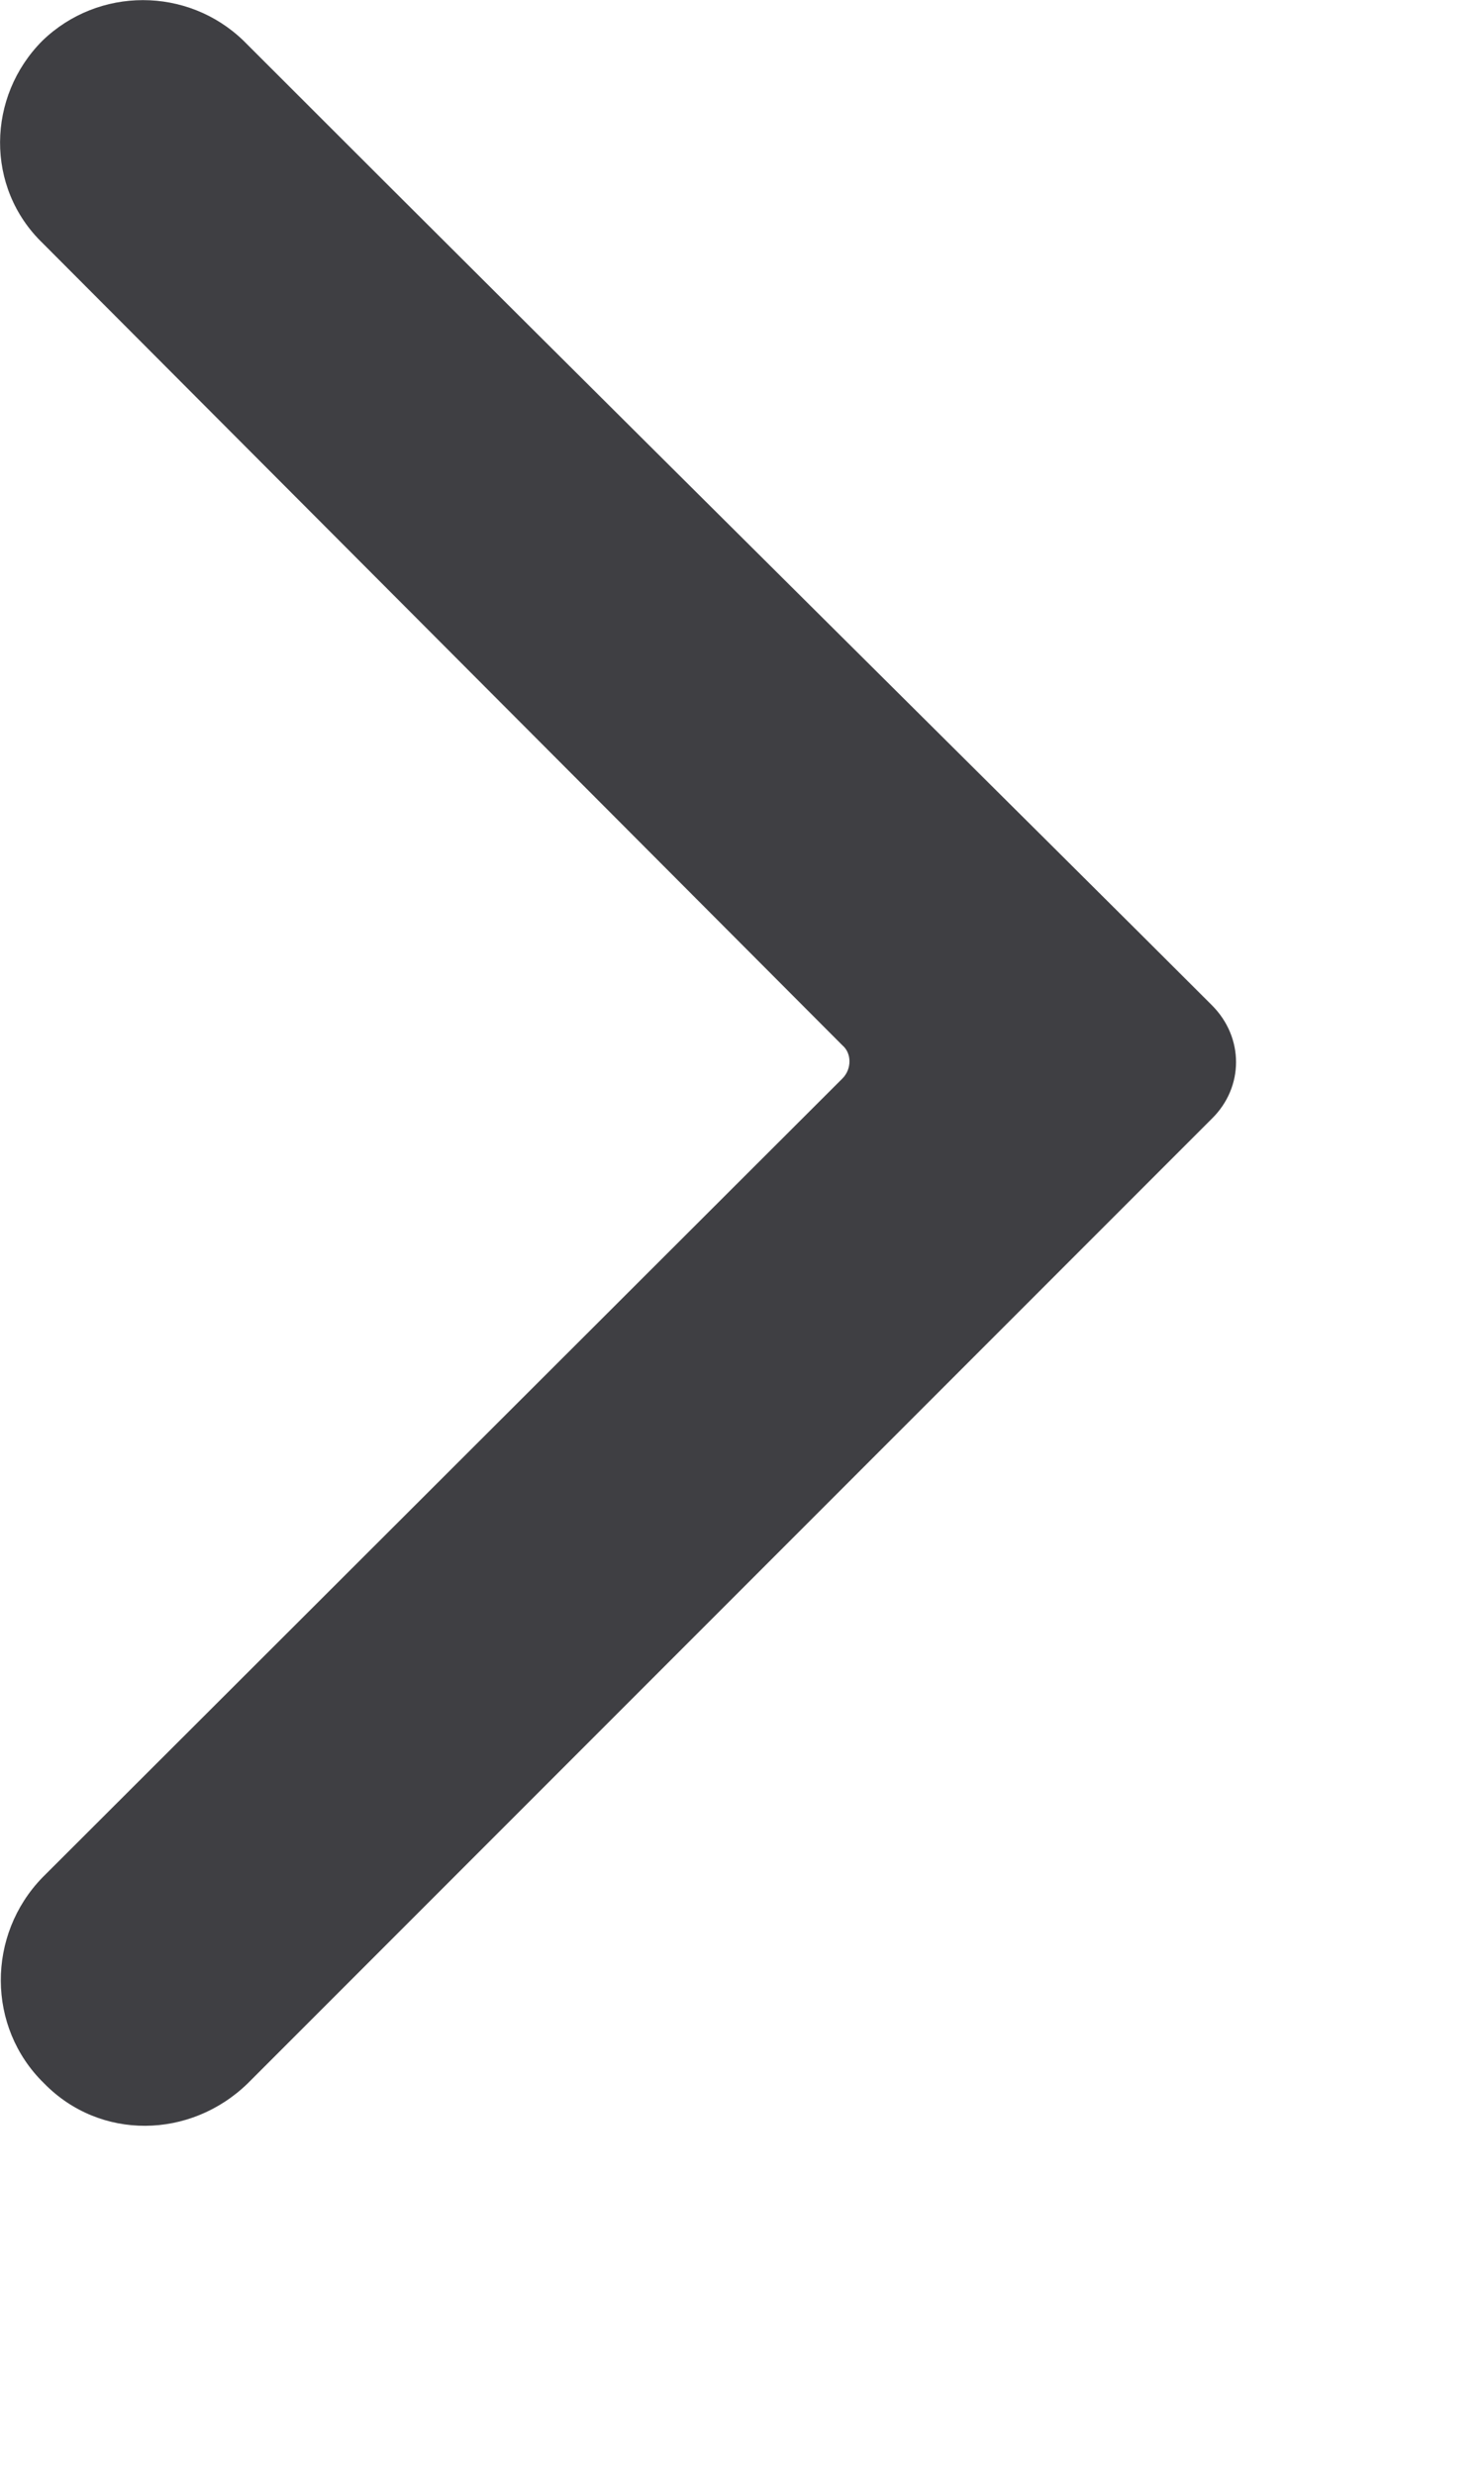 <?xml version="1.0" encoding="utf-8"?>
<svg xmlns="http://www.w3.org/2000/svg" fill="none" height="100%" overflow="visible" preserveAspectRatio="none" style="display: block;" viewBox="0 0 3 5" width="100%">
<path d="M0.086 0.491C-0.03 0.379 -0.027 0.195 0.086 0.082C0.199 -0.027 0.379 -0.027 0.492 0.082C1.233 0.823 2.138 1.719 2.45 2.031C2.515 2.096 2.515 2.196 2.45 2.26L0.501 4.209C0.385 4.322 0.202 4.325 0.089 4.209C-0.027 4.096 -0.027 3.909 0.086 3.793L1.703 2.179C1.722 2.16 1.722 2.128 1.703 2.112L0.086 0.491Z" fill="#3F3F43" id="Vector"/>
</svg>
